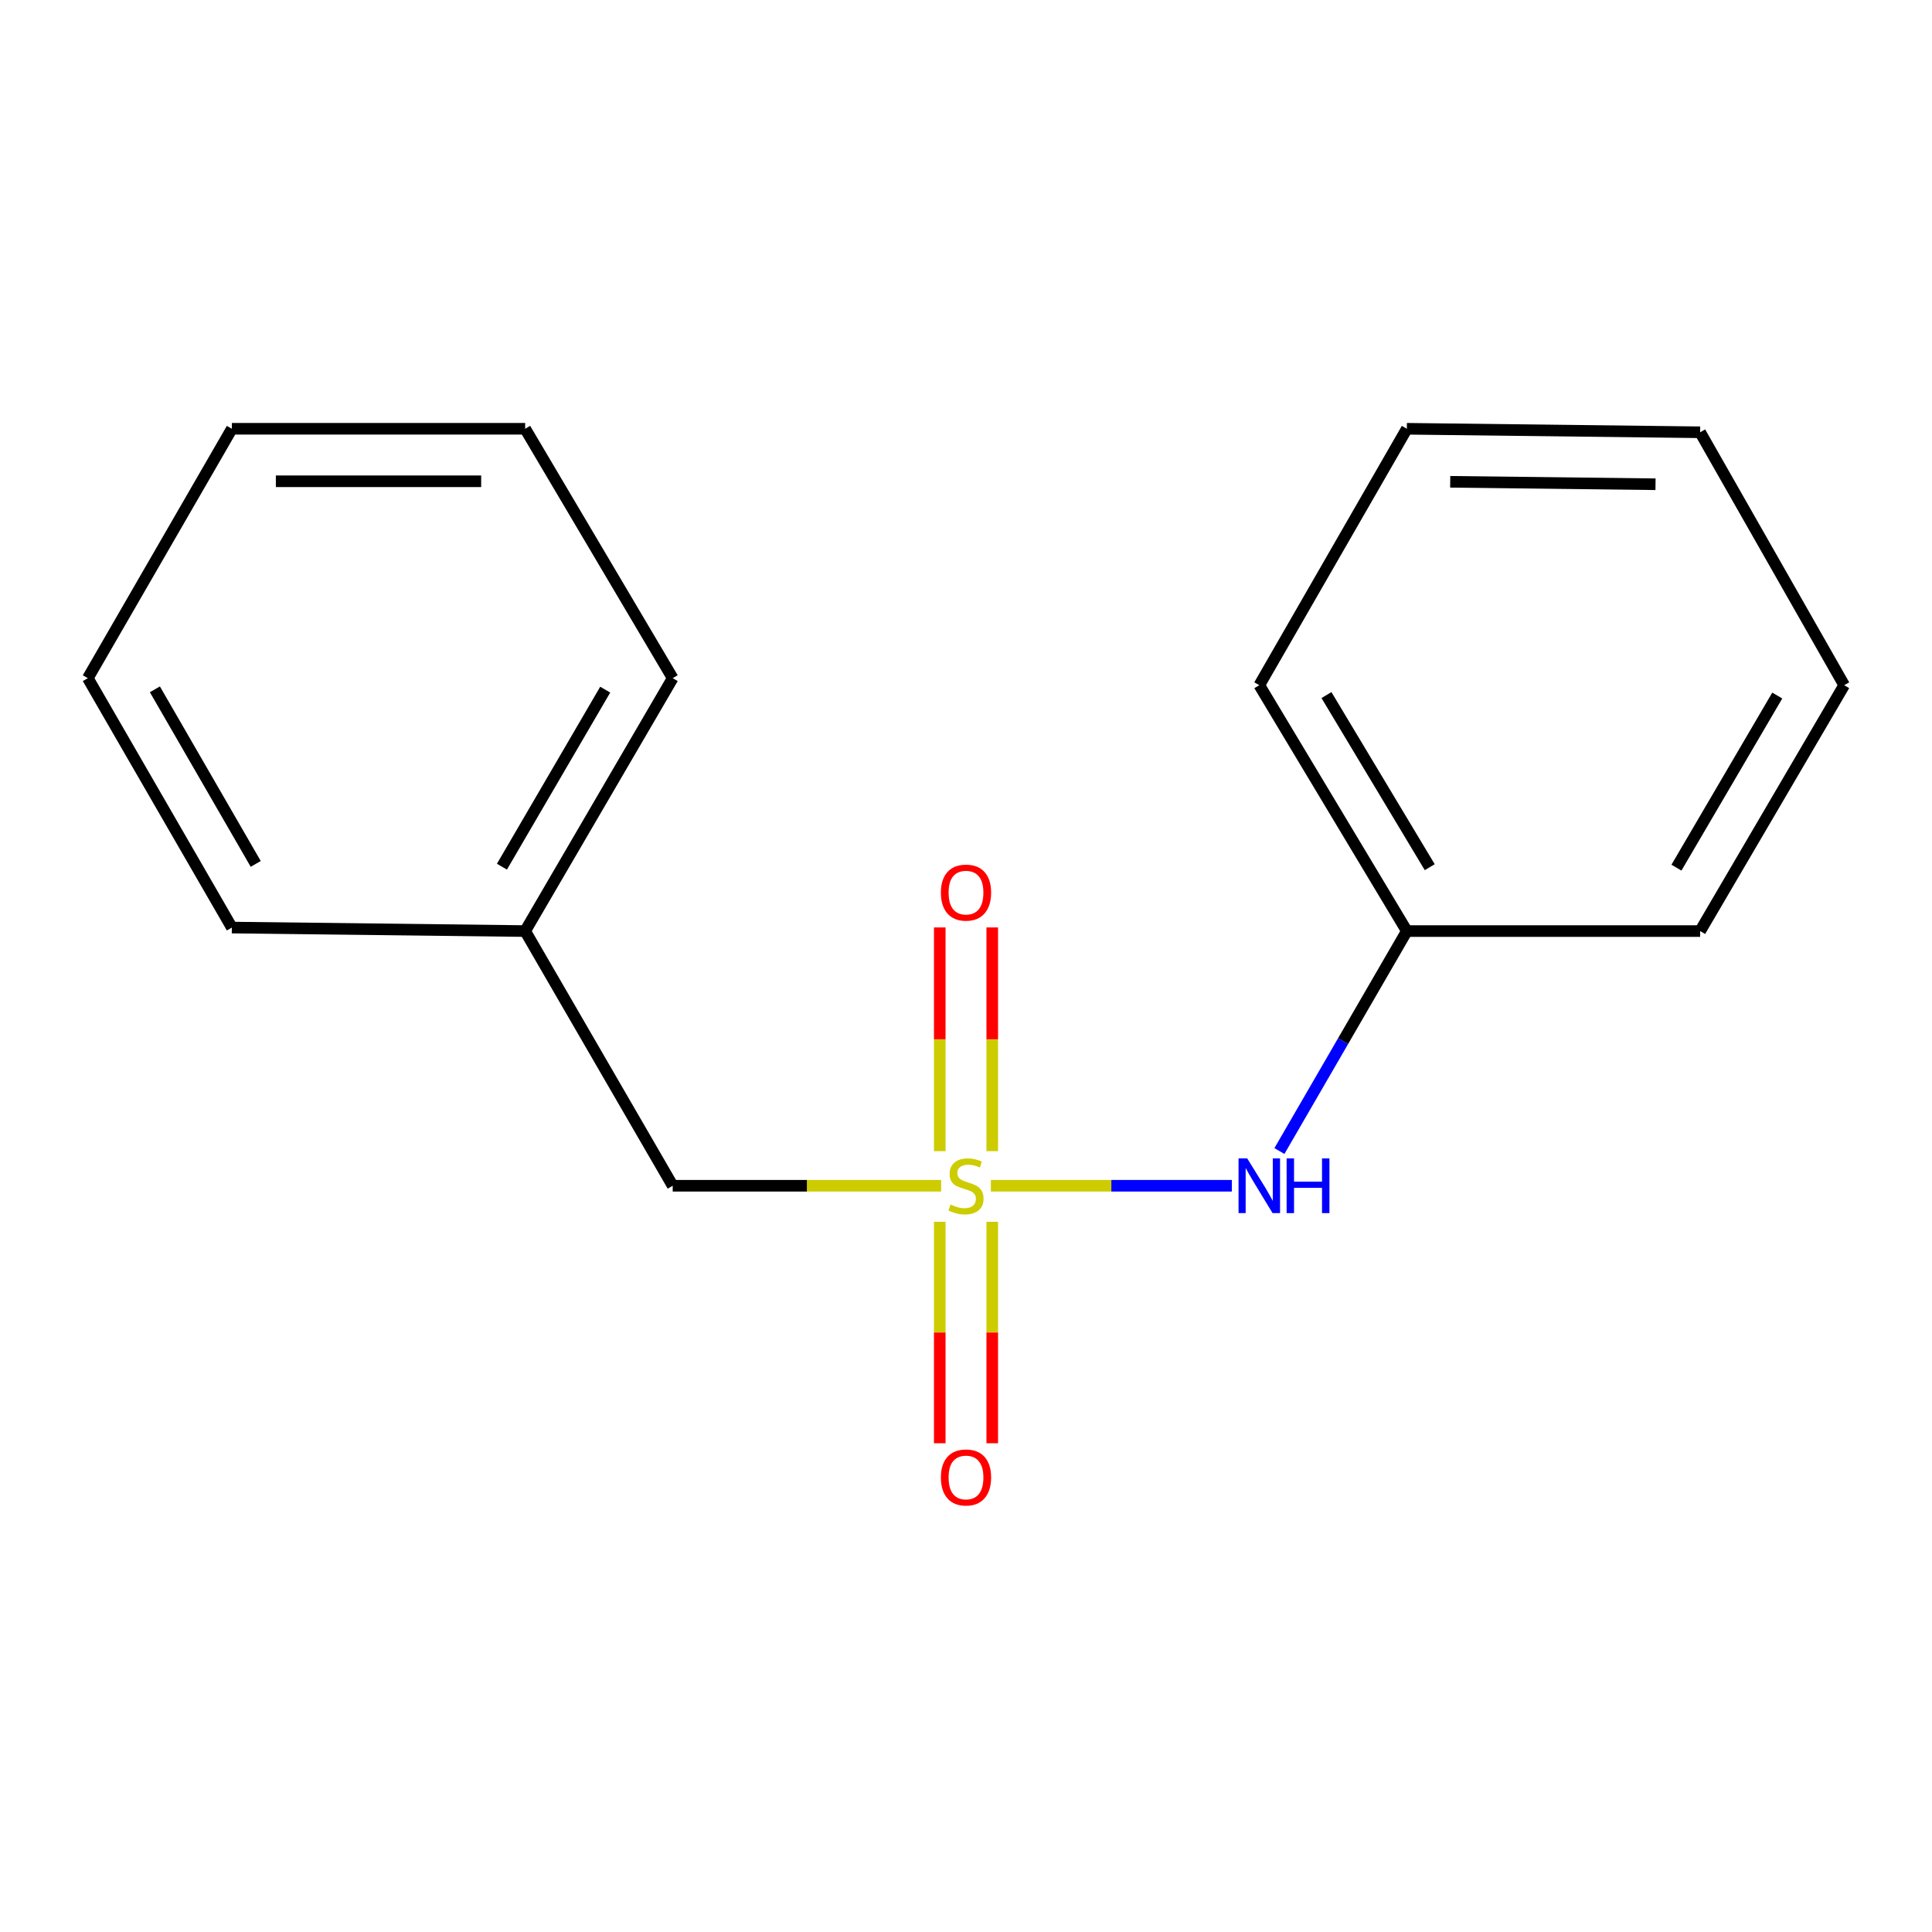 <?xml version='1.0' encoding='iso-8859-1'?>
<svg version='1.1' baseProfile='full'
              xmlns='http://www.w3.org/2000/svg'
                      xmlns:rdkit='http://www.rdkit.org/xml'
                      xmlns:xlink='http://www.w3.org/1999/xlink'
                  xml:space='preserve'
width='1000px' height='1000px' viewBox='0 0 1000 1000'>
<!-- END OF HEADER -->
<rect style='opacity:1.0;fill:#FFFFFF;stroke:none' width='1000' height='1000' x='0' y='0'> </rect>
<path class='bond-0' d='M 512.875,613.744 L 575.237,613.744' style='fill:none;fill-rule:evenodd;stroke:#CCCC00;stroke-width:6px;stroke-linecap:butt;stroke-linejoin:miter;stroke-opacity:1' />
<path class='bond-0' d='M 575.237,613.744 L 637.599,613.744' style='fill:none;fill-rule:evenodd;stroke:#0000FF;stroke-width:6px;stroke-linecap:butt;stroke-linejoin:miter;stroke-opacity:1' />
<path class='bond-1' d='M 486.412,632.397 L 486.412,689.71' style='fill:none;fill-rule:evenodd;stroke:#CCCC00;stroke-width:6px;stroke-linecap:butt;stroke-linejoin:miter;stroke-opacity:1' />
<path class='bond-1' d='M 486.412,689.71 L 486.412,747.024' style='fill:none;fill-rule:evenodd;stroke:#FF0000;stroke-width:6px;stroke-linecap:butt;stroke-linejoin:miter;stroke-opacity:1' />
<path class='bond-1' d='M 513.588,632.397 L 513.588,689.71' style='fill:none;fill-rule:evenodd;stroke:#CCCC00;stroke-width:6px;stroke-linecap:butt;stroke-linejoin:miter;stroke-opacity:1' />
<path class='bond-1' d='M 513.588,689.71 L 513.588,747.024' style='fill:none;fill-rule:evenodd;stroke:#FF0000;stroke-width:6px;stroke-linecap:butt;stroke-linejoin:miter;stroke-opacity:1' />
<path class='bond-2' d='M 513.588,595.829 L 513.588,537.934' style='fill:none;fill-rule:evenodd;stroke:#CCCC00;stroke-width:6px;stroke-linecap:butt;stroke-linejoin:miter;stroke-opacity:1' />
<path class='bond-2' d='M 513.588,537.934 L 513.588,480.039' style='fill:none;fill-rule:evenodd;stroke:#FF0000;stroke-width:6px;stroke-linecap:butt;stroke-linejoin:miter;stroke-opacity:1' />
<path class='bond-2' d='M 486.412,595.829 L 486.412,537.934' style='fill:none;fill-rule:evenodd;stroke:#CCCC00;stroke-width:6px;stroke-linecap:butt;stroke-linejoin:miter;stroke-opacity:1' />
<path class='bond-2' d='M 486.412,537.934 L 486.412,480.039' style='fill:none;fill-rule:evenodd;stroke:#FF0000;stroke-width:6px;stroke-linecap:butt;stroke-linejoin:miter;stroke-opacity:1' />
<path class='bond-3' d='M 487.125,613.744 L 417.656,613.744' style='fill:none;fill-rule:evenodd;stroke:#CCCC00;stroke-width:6px;stroke-linecap:butt;stroke-linejoin:miter;stroke-opacity:1' />
<path class='bond-3' d='M 417.656,613.744 L 348.188,613.744' style='fill:none;fill-rule:evenodd;stroke:#000000;stroke-width:6px;stroke-linecap:butt;stroke-linejoin:miter;stroke-opacity:1' />
<path class='bond-4' d='M 662.222,595.775 L 695.2,538.849' style='fill:none;fill-rule:evenodd;stroke:#0000FF;stroke-width:6px;stroke-linecap:butt;stroke-linejoin:miter;stroke-opacity:1' />
<path class='bond-4' d='M 695.2,538.849 L 728.179,481.922' style='fill:none;fill-rule:evenodd;stroke:#000000;stroke-width:6px;stroke-linecap:butt;stroke-linejoin:miter;stroke-opacity:1' />
<path class='bond-5' d='M 348.188,613.744 L 271.821,481.922' style='fill:none;fill-rule:evenodd;stroke:#000000;stroke-width:6px;stroke-linecap:butt;stroke-linejoin:miter;stroke-opacity:1' />
<path class='bond-6' d='M 728.179,481.922 L 651.812,354.66' style='fill:none;fill-rule:evenodd;stroke:#000000;stroke-width:6px;stroke-linecap:butt;stroke-linejoin:miter;stroke-opacity:1' />
<path class='bond-6' d='M 740.027,448.849 L 686.57,359.765' style='fill:none;fill-rule:evenodd;stroke:#000000;stroke-width:6px;stroke-linecap:butt;stroke-linejoin:miter;stroke-opacity:1' />
<path class='bond-7' d='M 728.179,481.922 L 879.991,481.922' style='fill:none;fill-rule:evenodd;stroke:#000000;stroke-width:6px;stroke-linecap:butt;stroke-linejoin:miter;stroke-opacity:1' />
<path class='bond-8' d='M 271.821,481.922 L 348.188,351.021' style='fill:none;fill-rule:evenodd;stroke:#000000;stroke-width:6px;stroke-linecap:butt;stroke-linejoin:miter;stroke-opacity:1' />
<path class='bond-8' d='M 259.802,448.592 L 313.259,356.961' style='fill:none;fill-rule:evenodd;stroke:#000000;stroke-width:6px;stroke-linecap:butt;stroke-linejoin:miter;stroke-opacity:1' />
<path class='bond-9' d='M 271.821,481.922 L 120.009,480.11' style='fill:none;fill-rule:evenodd;stroke:#000000;stroke-width:6px;stroke-linecap:butt;stroke-linejoin:miter;stroke-opacity:1' />
<path class='bond-10' d='M 651.812,354.66 L 728.179,221.932' style='fill:none;fill-rule:evenodd;stroke:#000000;stroke-width:6px;stroke-linecap:butt;stroke-linejoin:miter;stroke-opacity:1' />
<path class='bond-11' d='M 879.991,481.922 L 954.545,354.66' style='fill:none;fill-rule:evenodd;stroke:#000000;stroke-width:6px;stroke-linecap:butt;stroke-linejoin:miter;stroke-opacity:1' />
<path class='bond-11' d='M 867.725,449.095 L 919.913,360.012' style='fill:none;fill-rule:evenodd;stroke:#000000;stroke-width:6px;stroke-linecap:butt;stroke-linejoin:miter;stroke-opacity:1' />
<path class='bond-12' d='M 348.188,351.021 L 271.821,221.932' style='fill:none;fill-rule:evenodd;stroke:#000000;stroke-width:6px;stroke-linecap:butt;stroke-linejoin:miter;stroke-opacity:1' />
<path class='bond-13' d='M 120.009,480.11 L 45.455,351.021' style='fill:none;fill-rule:evenodd;stroke:#000000;stroke-width:6px;stroke-linecap:butt;stroke-linejoin:miter;stroke-opacity:1' />
<path class='bond-13' d='M 132.36,447.155 L 80.171,356.793' style='fill:none;fill-rule:evenodd;stroke:#000000;stroke-width:6px;stroke-linecap:butt;stroke-linejoin:miter;stroke-opacity:1' />
<path class='bond-14' d='M 45.455,351.021 L 120.009,221.932' style='fill:none;fill-rule:evenodd;stroke:#000000;stroke-width:6px;stroke-linecap:butt;stroke-linejoin:miter;stroke-opacity:1' />
<path class='bond-15' d='M 954.545,354.66 L 879.991,223.743' style='fill:none;fill-rule:evenodd;stroke:#000000;stroke-width:6px;stroke-linecap:butt;stroke-linejoin:miter;stroke-opacity:1' />
<path class='bond-16' d='M 728.179,221.932 L 879.991,223.743' style='fill:none;fill-rule:evenodd;stroke:#000000;stroke-width:6px;stroke-linecap:butt;stroke-linejoin:miter;stroke-opacity:1' />
<path class='bond-16' d='M 750.626,249.378 L 856.895,250.646' style='fill:none;fill-rule:evenodd;stroke:#000000;stroke-width:6px;stroke-linecap:butt;stroke-linejoin:miter;stroke-opacity:1' />
<path class='bond-17' d='M 271.821,221.932 L 120.009,221.932' style='fill:none;fill-rule:evenodd;stroke:#000000;stroke-width:6px;stroke-linecap:butt;stroke-linejoin:miter;stroke-opacity:1' />
<path class='bond-17' d='M 249.05,249.108 L 142.781,249.108' style='fill:none;fill-rule:evenodd;stroke:#000000;stroke-width:6px;stroke-linecap:butt;stroke-linejoin:miter;stroke-opacity:1' />
<path  class='atom-0' d='M 492 623.464
Q 492.32 623.584, 493.64 624.144
Q 494.96 624.704, 496.4 625.064
Q 497.88 625.384, 499.32 625.384
Q 502 625.384, 503.56 624.104
Q 505.12 622.784, 505.12 620.504
Q 505.12 618.944, 504.32 617.984
Q 503.56 617.024, 502.36 616.504
Q 501.16 615.984, 499.16 615.384
Q 496.64 614.624, 495.12 613.904
Q 493.64 613.184, 492.56 611.664
Q 491.52 610.144, 491.52 607.584
Q 491.52 604.024, 493.92 601.824
Q 496.36 599.624, 501.16 599.624
Q 504.44 599.624, 508.16 601.184
L 507.24 604.264
Q 503.84 602.864, 501.28 602.864
Q 498.52 602.864, 497 604.024
Q 495.48 605.144, 495.52 607.104
Q 495.52 608.624, 496.28 609.544
Q 497.08 610.464, 498.2 610.984
Q 499.36 611.504, 501.28 612.104
Q 503.84 612.904, 505.36 613.704
Q 506.88 614.504, 507.96 616.144
Q 509.08 617.744, 509.08 620.504
Q 509.08 624.424, 506.44 626.544
Q 503.84 628.624, 499.48 628.624
Q 496.96 628.624, 495.04 628.064
Q 493.16 627.544, 490.92 626.624
L 492 623.464
' fill='#CCCC00'/>
<path  class='atom-1' d='M 645.552 599.584
L 654.832 614.584
Q 655.752 616.064, 657.232 618.744
Q 658.712 621.424, 658.792 621.584
L 658.792 599.584
L 662.552 599.584
L 662.552 627.904
L 658.672 627.904
L 648.712 611.504
Q 647.552 609.584, 646.312 607.384
Q 645.112 605.184, 644.752 604.504
L 644.752 627.904
L 641.072 627.904
L 641.072 599.584
L 645.552 599.584
' fill='#0000FF'/>
<path  class='atom-1' d='M 665.952 599.584
L 669.792 599.584
L 669.792 611.624
L 684.272 611.624
L 684.272 599.584
L 688.112 599.584
L 688.112 627.904
L 684.272 627.904
L 684.272 614.824
L 669.792 614.824
L 669.792 627.904
L 665.952 627.904
L 665.952 599.584
' fill='#0000FF'/>
<path  class='atom-2' d='M 487 764.73
Q 487 757.93, 490.36 754.13
Q 493.72 750.33, 500 750.33
Q 506.28 750.33, 509.64 754.13
Q 513 757.93, 513 764.73
Q 513 771.61, 509.6 775.53
Q 506.2 779.41, 500 779.41
Q 493.76 779.41, 490.36 775.53
Q 487 771.65, 487 764.73
M 500 776.21
Q 504.32 776.21, 506.64 773.33
Q 509 770.41, 509 764.73
Q 509 759.17, 506.64 756.37
Q 504.32 753.53, 500 753.53
Q 495.68 753.53, 493.32 756.33
Q 491 759.13, 491 764.73
Q 491 770.45, 493.32 773.33
Q 495.68 776.21, 500 776.21
' fill='#FF0000'/>
<path  class='atom-3' d='M 487 462.012
Q 487 455.212, 490.36 451.412
Q 493.72 447.612, 500 447.612
Q 506.28 447.612, 509.64 451.412
Q 513 455.212, 513 462.012
Q 513 468.892, 509.6 472.812
Q 506.2 476.692, 500 476.692
Q 493.76 476.692, 490.36 472.812
Q 487 468.932, 487 462.012
M 500 473.492
Q 504.32 473.492, 506.64 470.612
Q 509 467.692, 509 462.012
Q 509 456.452, 506.64 453.652
Q 504.32 450.812, 500 450.812
Q 495.68 450.812, 493.32 453.612
Q 491 456.412, 491 462.012
Q 491 467.732, 493.32 470.612
Q 495.68 473.492, 500 473.492
' fill='#FF0000'/>
</svg>
